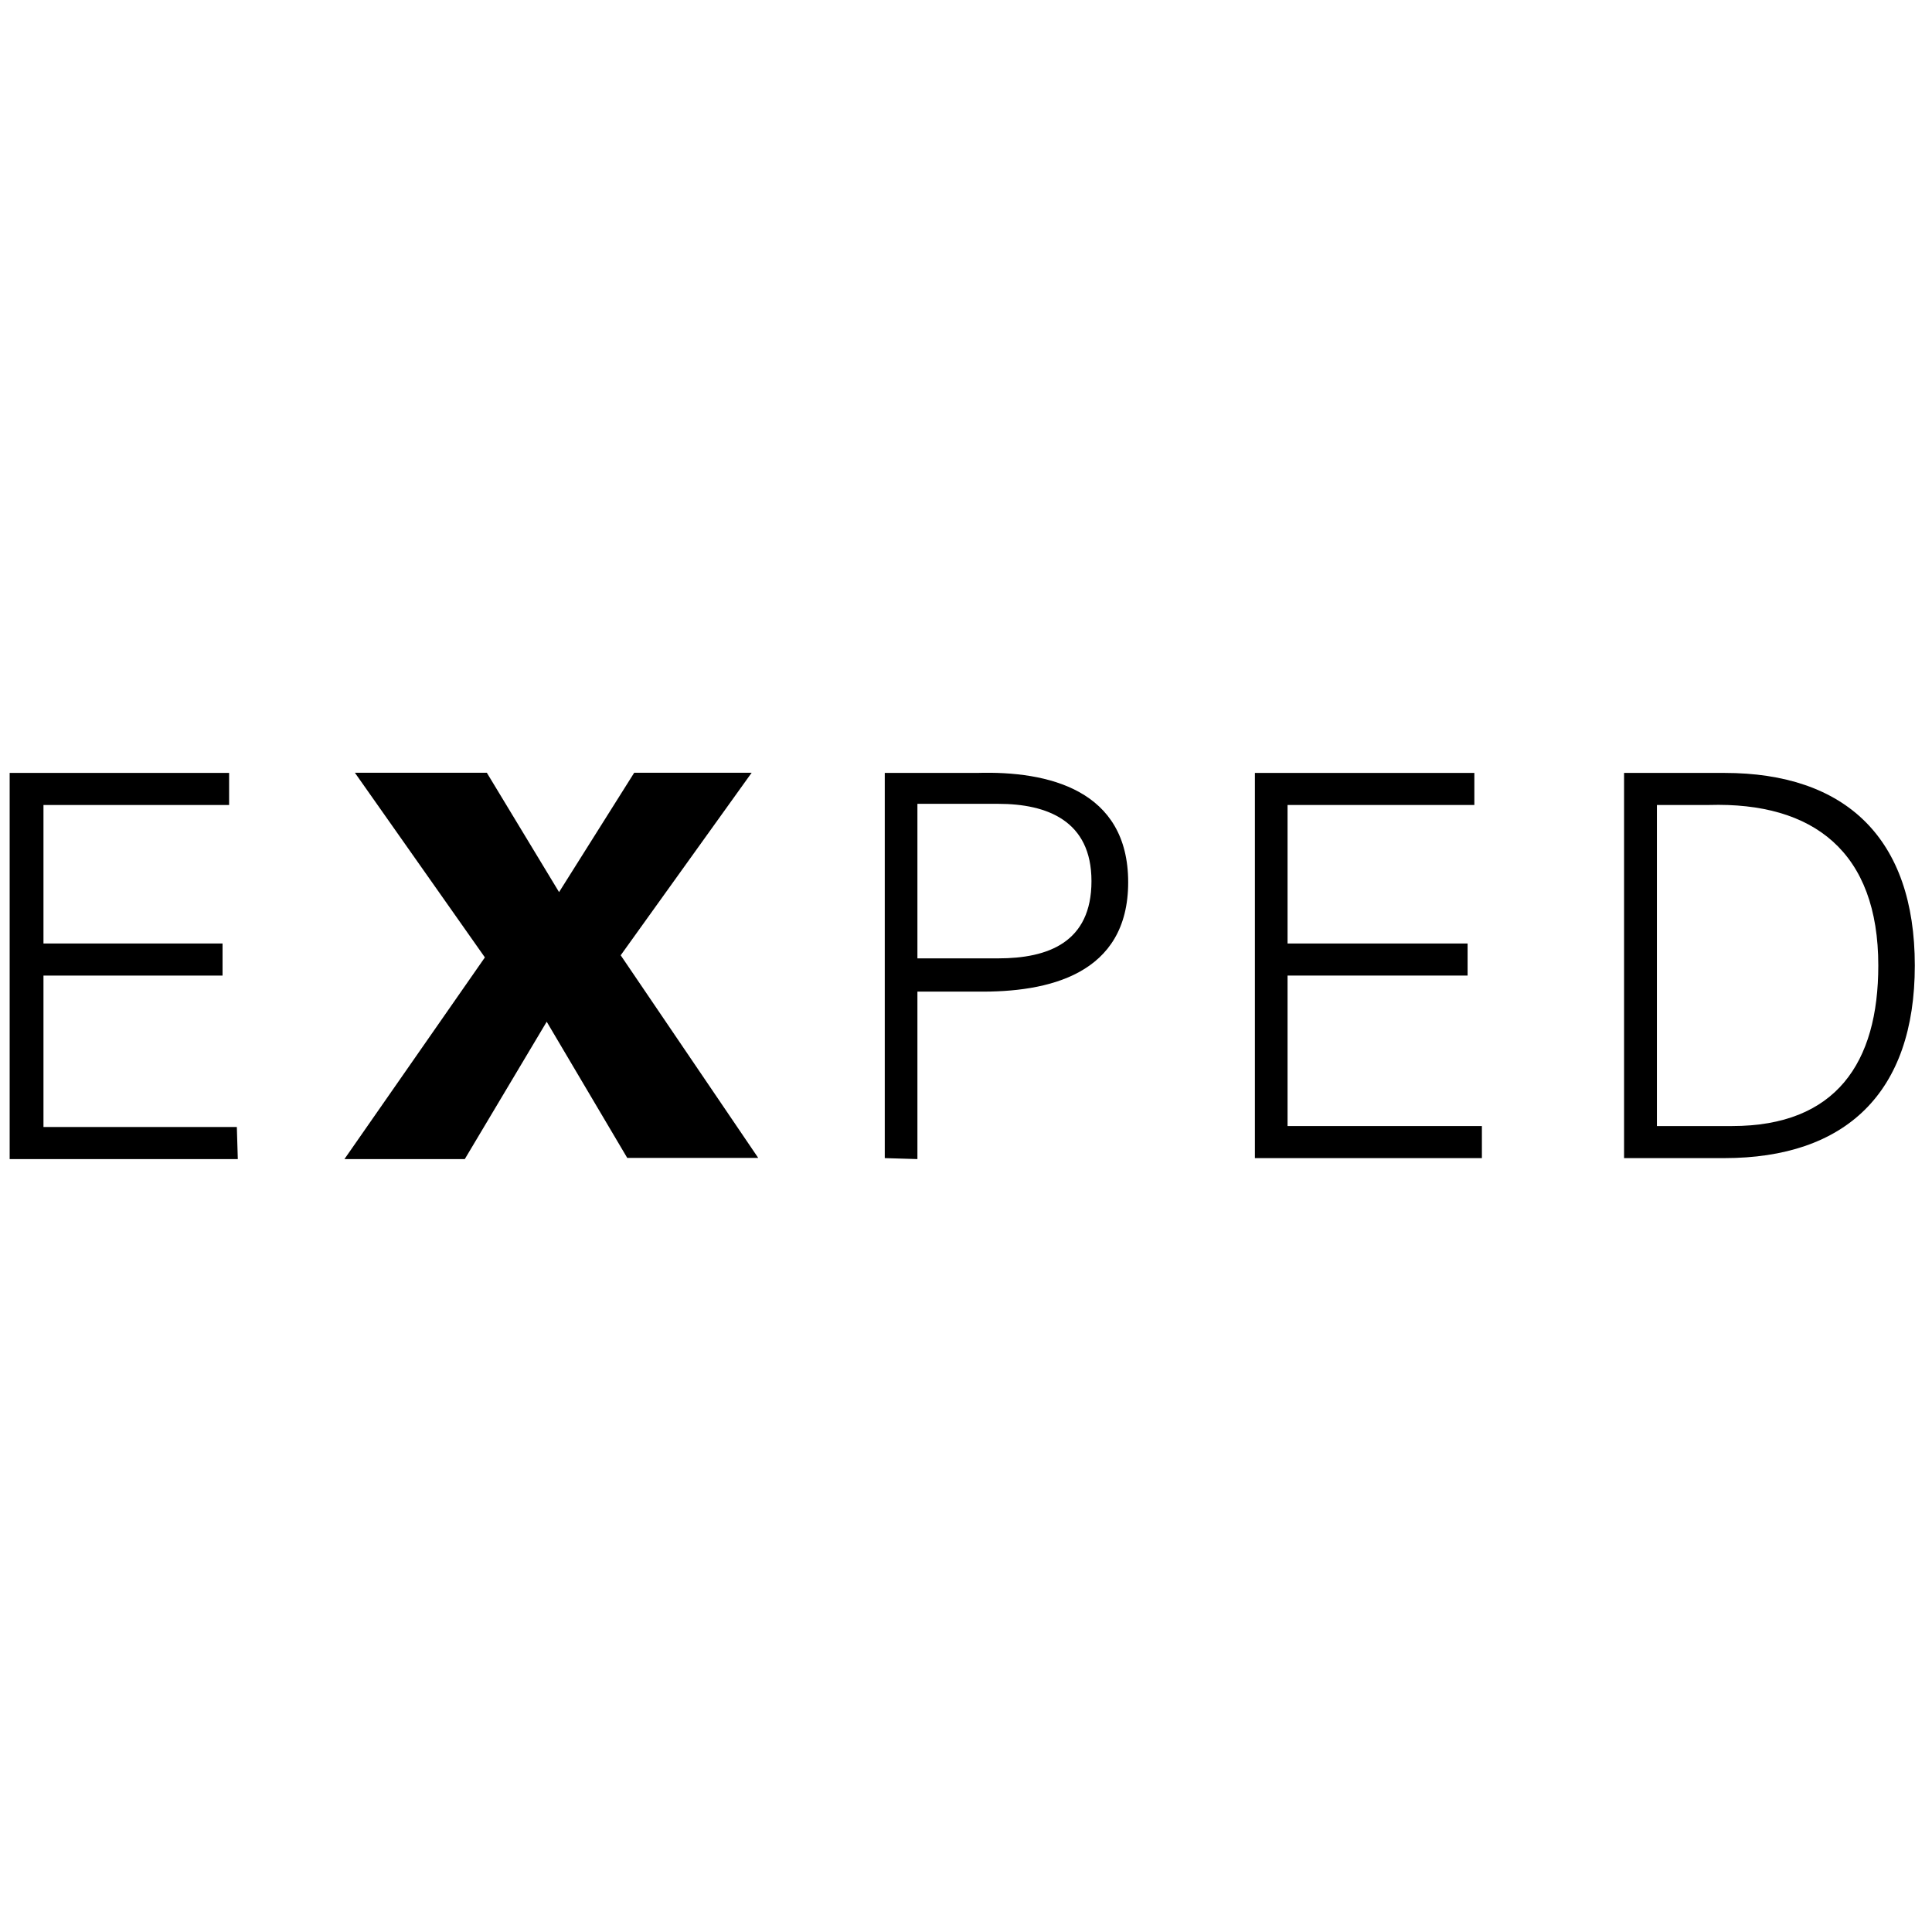 <?xml version="1.0" encoding="utf-8"?>
<!-- Generator: Adobe Illustrator 24.0.1, SVG Export Plug-In . SVG Version: 6.00 Build 0)  -->
<svg version="1.1" id="Ebene_1" xmlns="http://www.w3.org/2000/svg" xmlns:xlink="http://www.w3.org/1999/xlink" x="0px" y="0px"
	 viewBox="0 0 100.01 100" style="enable-background:new 0 0 100.01 100;" xml:space="preserve">
<style type="text/css">
	.st0{clip-path:url(#SVGID_2_);}
</style>
<g>
	<defs>
		<rect id="SVGID_1_" x="0.5" y="40" width="98.62" height="20"/>
	</defs>
	<clipPath id="SVGID_2_">
		<use xlink:href="#SVGID_1_"  style="overflow:visible;"/>
	</clipPath>
	<g class="st0">
		<path d="M0.5,60l0-19.99l11.36,0l0,1.66l-9.61,0l0,7.17l9.27,0v1.66l-9.27,0l0,7.84l10.01,0L12.31,60L0.5,60z"/>
		<path d="M28.3,52.89L24.06,60h-6.23l7.27-10.44l-6.73-9.56l6.83,0l3.74,6.18l3.89-6.18l6.08,0l-6.78,9.45l7.12,10.49l-6.78,0
			L28.3,52.89z"/>
		<path d="M45.8,59.95l0-19.94h4.78c3.69-0.11,7.82,0.88,7.82,5.66c0,4.78-4.13,5.71-7.82,5.66h-3.09l0,8.67L45.8,59.95z
			 M47.49,49.61l4.18,0c2.59,0,4.83-0.83,4.83-4c0-3.12-2.29-4-4.83-4h-4.18L47.49,49.61z"/>
		<path d="M64.96,59.95l0-19.94l11.36,0v1.66l-9.67,0v7.17l9.32,0v1.66l-9.32,0l0,7.79l10.06,0v1.66L64.96,59.95z"/>
		<path d="M89.26,40.01c6.28,0,9.86,3.38,9.86,9.97c0,6.6-3.59,9.97-9.87,9.97l-5.18,0l0-19.94L89.26,40.01z M89.66,58.29
			c5.38,0,7.57-3.27,7.57-8.31c0-5.87-3.34-8.47-8.77-8.31h-2.69l0,16.62H89.66z"/>
	</g>
</g>
</svg>
